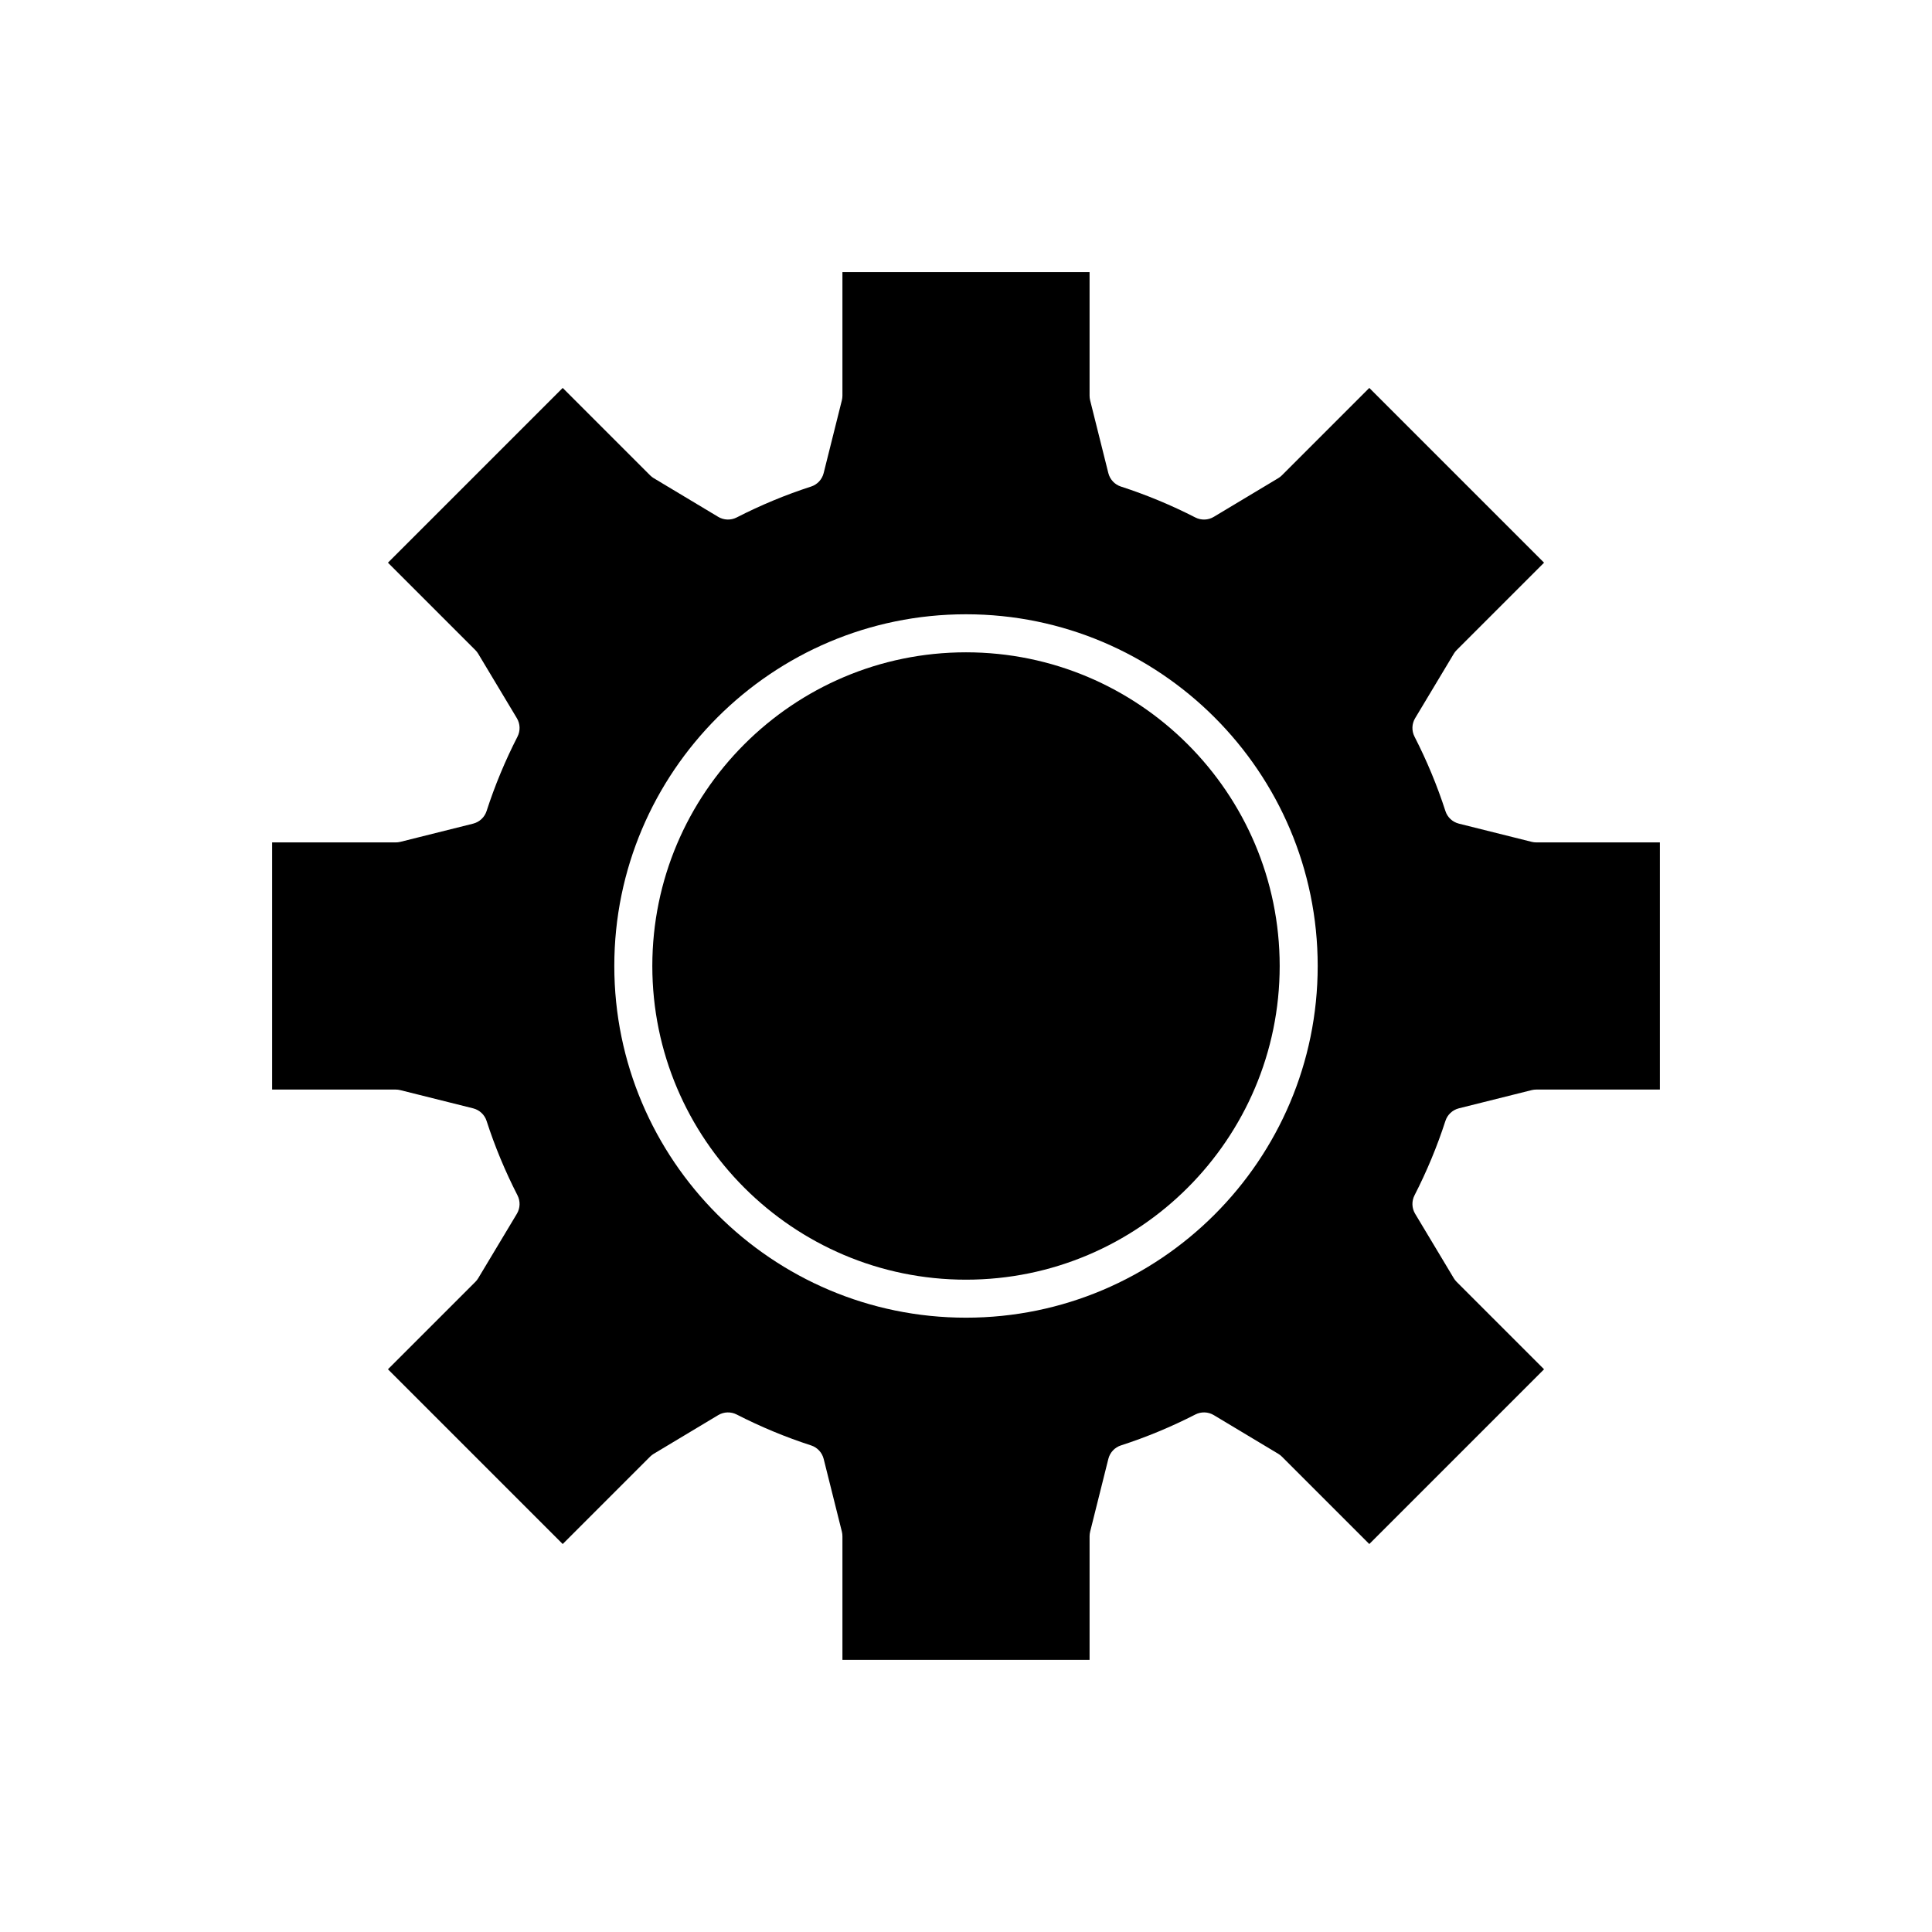<?xml version="1.0" encoding="UTF-8"?>
<!-- Uploaded to: ICON Repo, www.svgrepo.com, Generator: ICON Repo Mixer Tools -->
<svg fill="#000000" width="800px" height="800px" version="1.1" viewBox="144 144 512 512" xmlns="http://www.w3.org/2000/svg">
 <g>
  <path d="m549.92 367.1-19.301-4.828c-1.688-0.422-3.039-1.684-3.57-3.34-2.168-6.711-4.922-13.344-8.188-19.715-0.793-1.551-0.73-3.398 0.164-4.891l10.25-17.082c0.211-0.352 0.465-0.68 0.758-0.969l23.156-23.156-46.312-46.312-23.156 23.156c-0.289 0.293-0.617 0.547-0.969 0.758l-17.086 10.25c-1.492 0.898-3.34 0.957-4.891 0.164-6.371-3.266-13.004-6.019-19.715-8.188-1.652-0.535-2.914-1.883-3.34-3.57l-4.828-19.301c-0.094-0.402-0.145-0.812-0.145-1.223v-32.746h-65.496v32.746c0 0.41-0.051 0.82-0.148 1.223l-4.828 19.301c-0.422 1.688-1.684 3.039-3.34 3.57-6.711 2.168-13.344 4.922-19.715 8.188-1.551 0.789-3.398 0.727-4.891-0.164l-17.082-10.25c-0.352-0.211-0.68-0.465-0.969-0.758l-23.156-23.156-46.312 46.312 23.156 23.156c0.293 0.289 0.547 0.617 0.758 0.969l10.25 17.086c0.895 1.492 0.957 3.34 0.164 4.891-3.266 6.371-6.019 13.004-8.188 19.715-0.535 1.652-1.883 2.914-3.57 3.34l-19.301 4.828c-0.402 0.094-0.812 0.145-1.223 0.145h-32.746v65.496h32.746c0.41 0 0.82 0.051 1.223 0.148l19.301 4.828c1.688 0.422 3.039 1.684 3.57 3.34 2.168 6.711 4.922 13.344 8.188 19.715 0.793 1.551 0.73 3.398-0.164 4.891l-10.25 17.082c-0.211 0.352-0.465 0.68-0.758 0.969l-23.156 23.156 46.312 46.312 23.156-23.156c0.289-0.293 0.617-0.547 0.969-0.758l17.086-10.25c1.5-0.895 3.344-0.953 4.891-0.164 6.371 3.266 13.004 6.019 19.715 8.188 1.652 0.535 2.914 1.883 3.34 3.57l4.828 19.301c0.094 0.402 0.145 0.812 0.145 1.223v32.746h65.496v-32.746c0-0.41 0.051-0.82 0.148-1.223l4.828-19.301c0.422-1.688 1.684-3.039 3.34-3.57 6.711-2.168 13.344-4.922 19.715-8.188 1.543-0.793 3.394-0.734 4.891 0.164l17.082 10.25c0.352 0.211 0.68 0.465 0.969 0.758l23.156 23.156 46.312-46.312-23.156-23.156c-0.293-0.289-0.547-0.617-0.758-0.969l-10.25-17.086c-0.895-1.492-0.957-3.34-0.164-4.891 3.266-6.371 6.019-13.004 8.188-19.715 0.535-1.652 1.883-2.914 3.57-3.34l19.301-4.828c0.402-0.094 0.812-0.145 1.223-0.145h32.746v-65.496h-32.746c-0.41 0-0.82-0.051-1.223-0.148zm-149.92 126.1c-51.395 0-93.203-41.809-93.203-93.203-0.004-51.395 41.809-93.207 93.203-93.207s93.203 41.812 93.203 93.207-41.809 93.203-93.203 93.203z"/>
  <path d="m400 316.87c-45.836 0-83.129 37.293-83.129 83.129s37.289 83.129 83.129 83.129c45.836 0 83.129-37.293 83.129-83.129 0-45.84-37.293-83.129-83.129-83.129z"/>
 </g>
</svg>